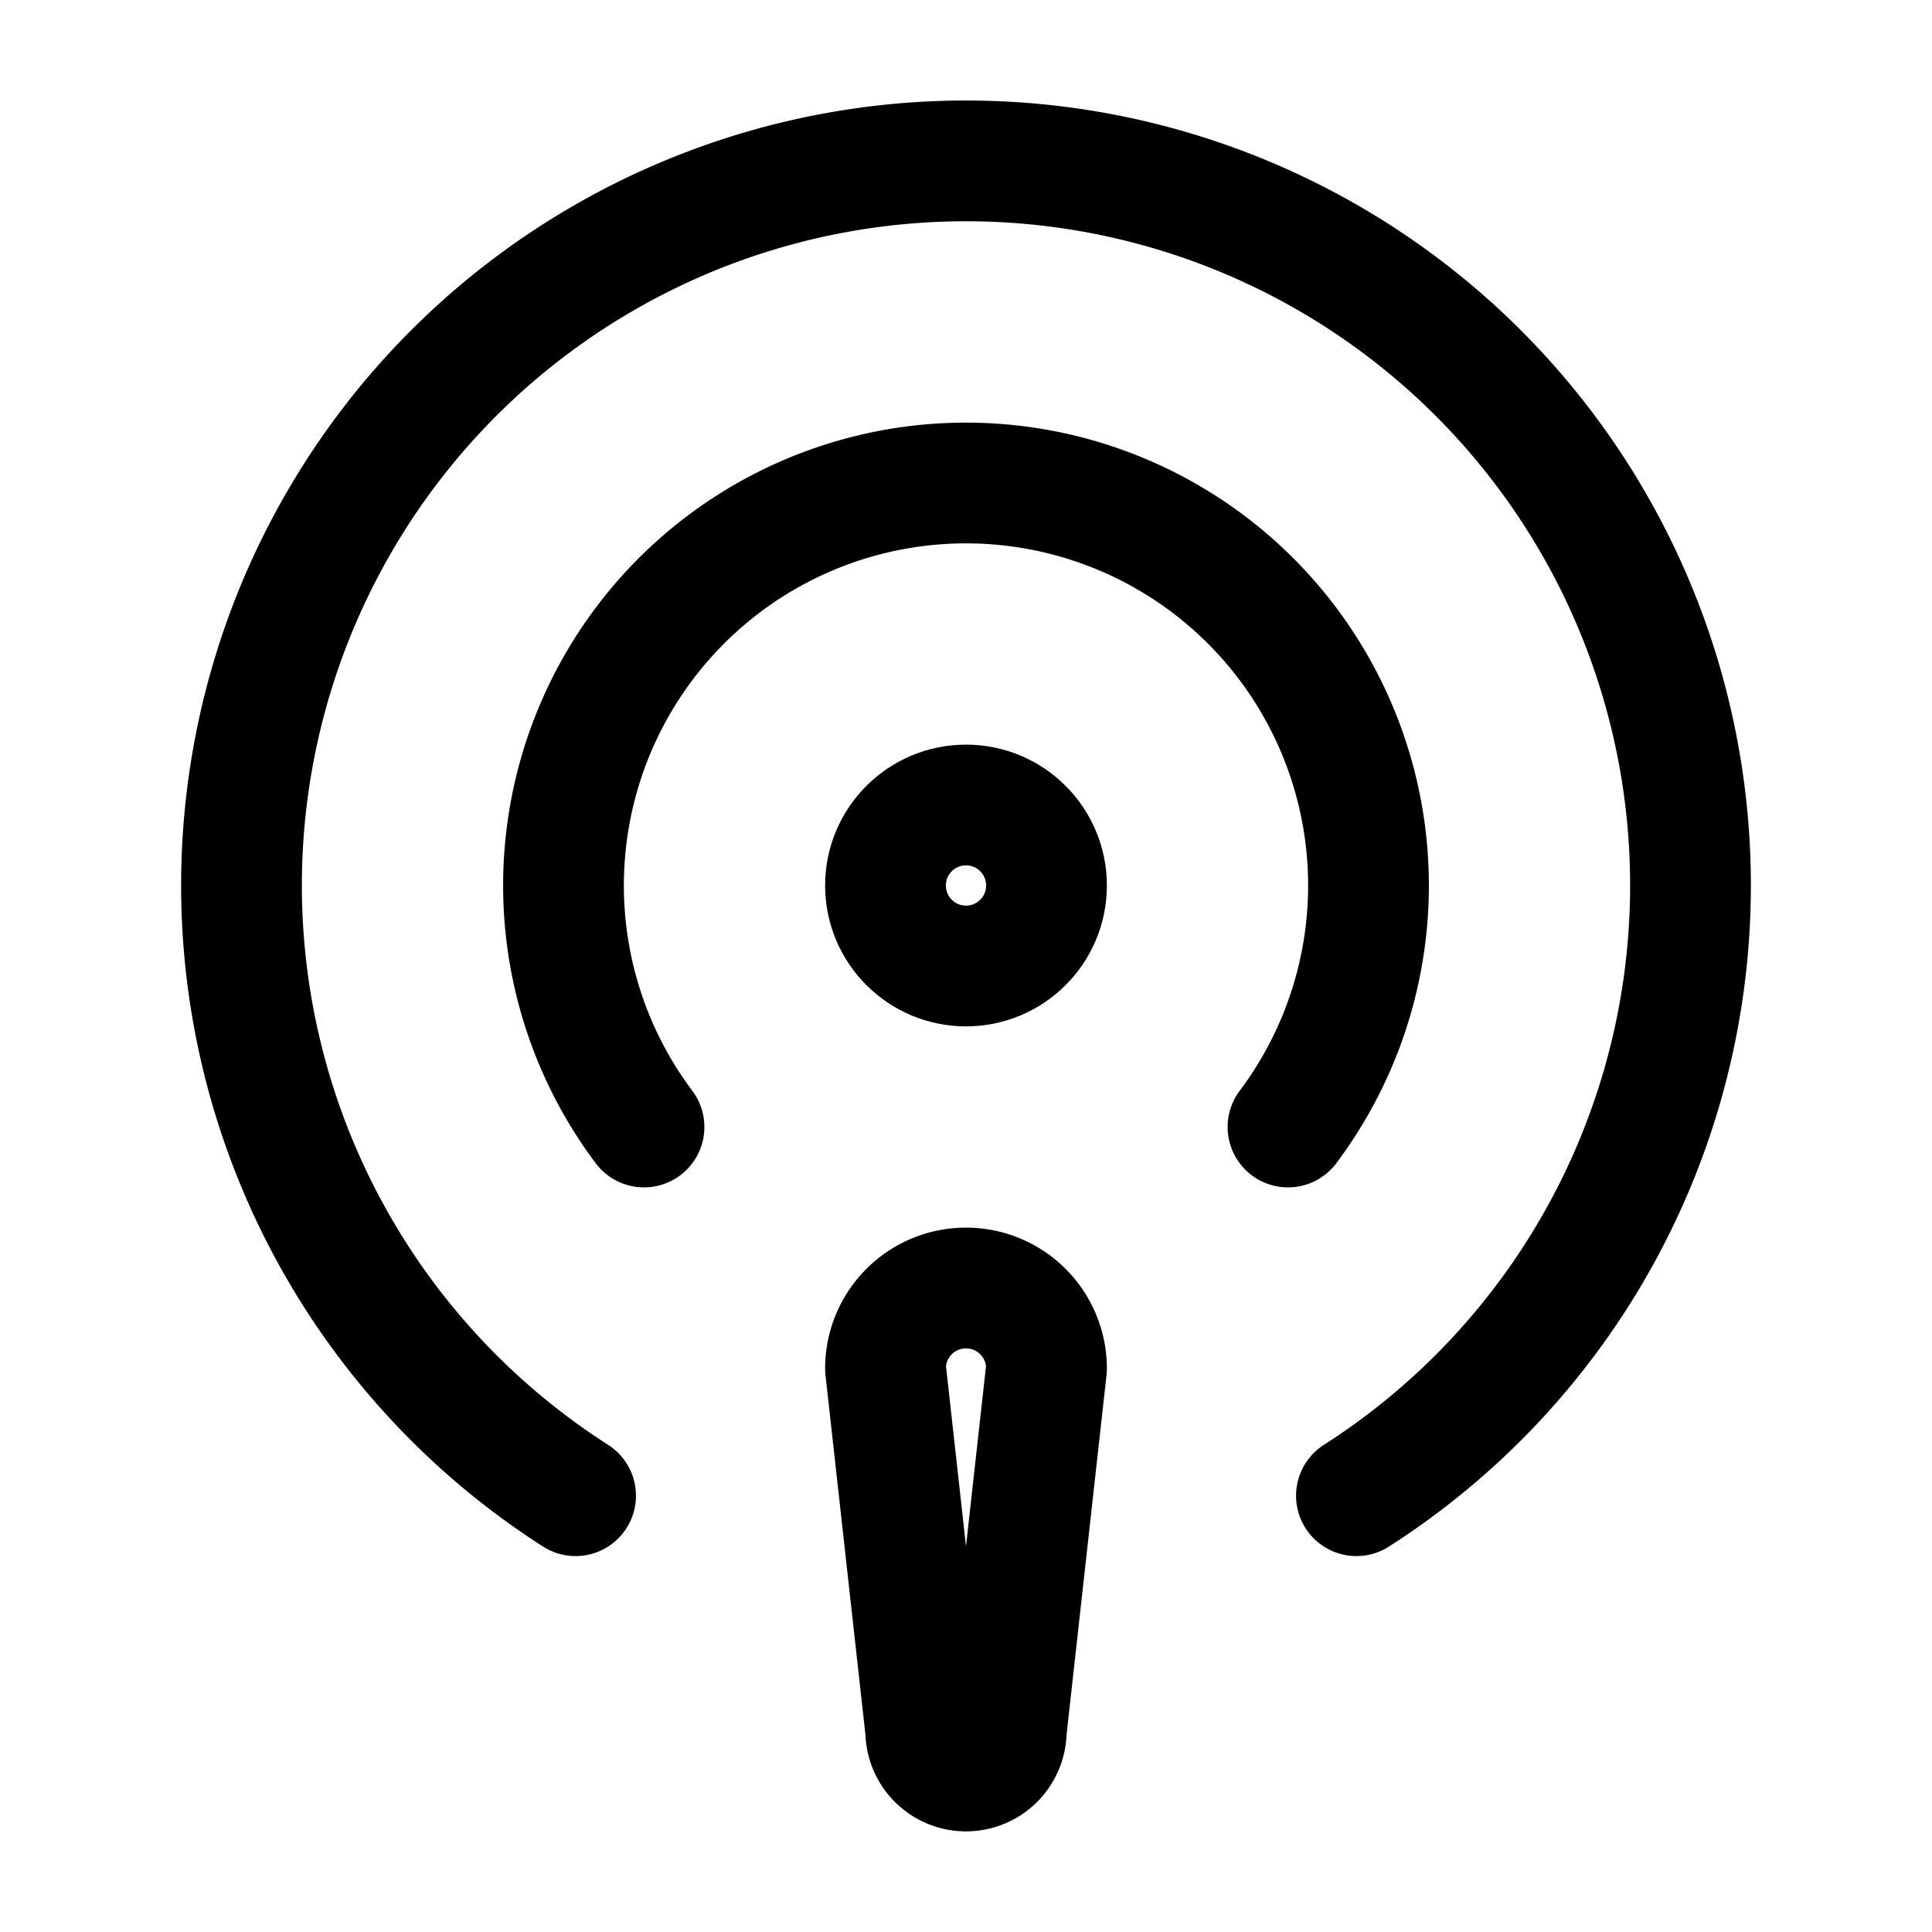 <svg xmlns="http://www.w3.org/2000/svg" width="24" height="24" fill="none" stroke="currentColor" stroke-linecap="round" stroke-linejoin="round" stroke-width="1.5" viewBox="0 0 24 24"><path d="M16.85 18.58a9 9 0 1 0-9.7 0"/><path d="M8 14a5 5 0 1 1 8 0"/><circle cx="12" cy="11" r="1"/><path d="M13 17a1 1 0 1 0-2 0l.5 4.5a.5.5 0 1 0 1 0Z"/></svg>